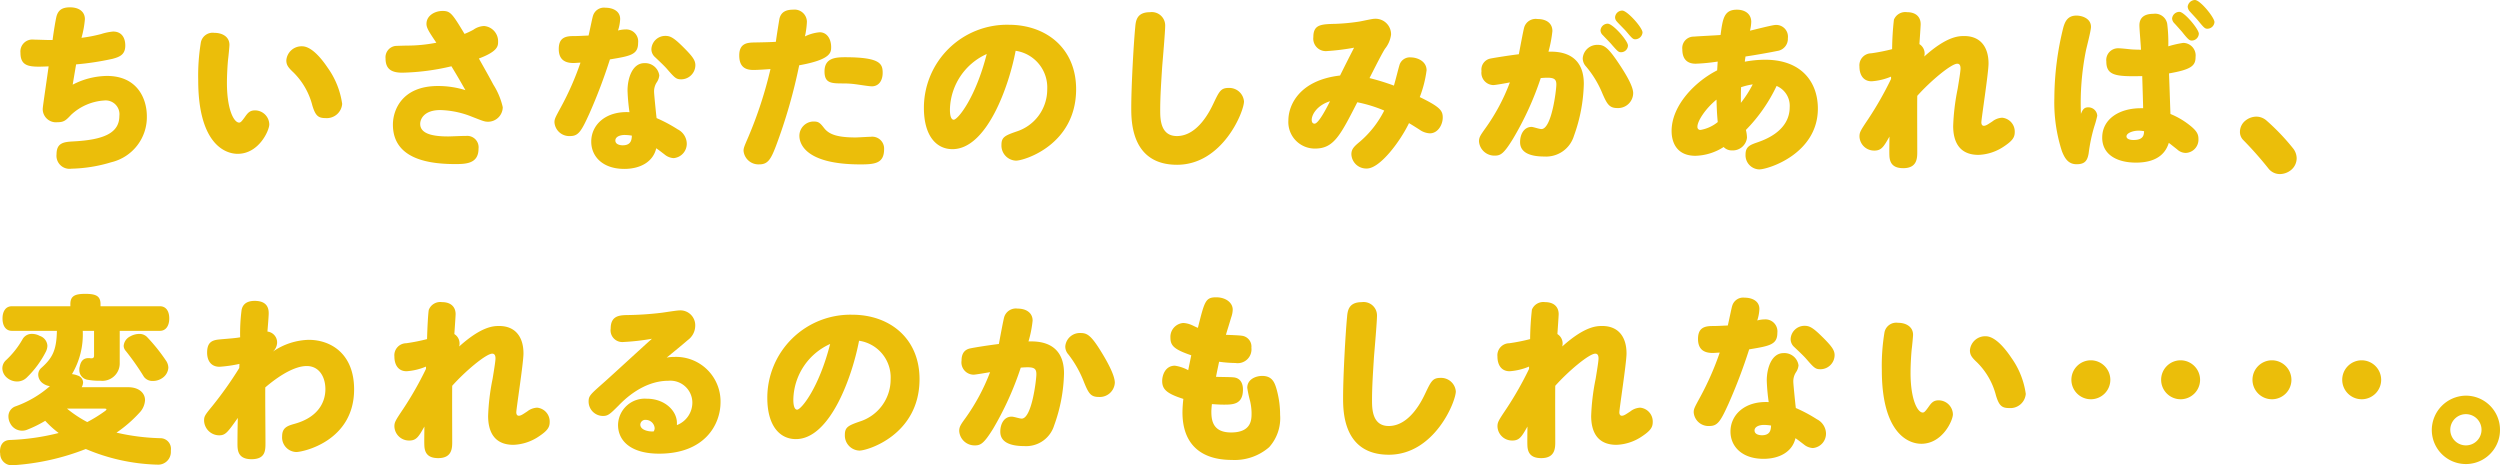 <svg xmlns="http://www.w3.org/2000/svg" width="362.133" height="67.401" viewBox="0 0 362.133 67.401"><defs><style>.cls-1{fill:#ebbe0a;}</style></defs><g id="レイヤー_2" data-name="レイヤー 2"><g id="本文"><path class="cls-1" d="M8.216,2.262c.234-.7.676-1.2,1.924-1.2,1.3,0,2.158.624,2.158,1.717a14.143,14.143,0,0,1-.494,2.7,21.179,21.179,0,0,0,2.834-.546,8.222,8.222,0,0,1,1.742-.364c1.274,0,1.768.937,1.768,2.029,0,1.3-.78,1.637-1.846,1.923a40.723,40.723,0,0,1-5.278.807c-.078.468-.39,2.288-.494,2.937A10.979,10.979,0,0,1,15.5,11c4.342,0,5.772,3.225,5.772,5.851A6.712,6.712,0,0,1,16.12,23.5a21.358,21.358,0,0,1-5.772.935,1.888,1.888,0,0,1-2.158-2.08c0-1.689,1.066-1.794,2.444-1.872,4.524-.233,6.656-1.273,6.656-3.691a2,2,0,0,0-2.184-2.236,7.724,7.724,0,0,0-4.81,2.08c-.754.8-1.04,1.066-1.95,1.066a1.921,1.921,0,0,1-2.158-1.872c0-.286.1-.884.858-6.214-2.574.1-4.082.182-4.082-1.976a1.73,1.73,0,0,1,1.95-1.9c.338,0,1.768.053,2.054.053h.65C7.748,4.731,8.086,2.651,8.216,2.262Z"/><path class="cls-1" d="M28.712,11.622a29.486,29.486,0,0,1,.39-5.513,1.742,1.742,0,0,1,1.95-1.351c1.17,0,2.184.571,2.184,1.742,0,.26-.156,1.819-.182,1.976-.078.624-.182,2.314-.182,3.536,0,3.874,1.014,5.746,1.768,5.746.208,0,.364-.156.832-.806.416-.6.728-.963,1.456-.963a2.077,2.077,0,0,1,2.08,2.029c0,.883-1.508,4.264-4.576,4.264C32.4,22.282,28.712,20.565,28.712,11.622ZM47.458,9.8a11.813,11.813,0,0,1,2.106,5.252,2.235,2.235,0,0,1-2.418,2.053c-1.066,0-1.456-.364-1.9-1.819a10.3,10.3,0,0,0-2.756-4.81c-.78-.728-1.014-1.092-1.014-1.743a2.212,2.212,0,0,1,2.288-2.027C44.91,6.708,46.236,7.981,47.458,9.8Z"/><path class="cls-1" d="M58.292,10.529c-1.482,0-2.444-.441-2.444-2.053a1.66,1.66,0,0,1,1.43-1.821c.468-.025,1.586-.051,1.742-.051a22.144,22.144,0,0,0,4.186-.416c-1.092-1.613-1.43-2.159-1.43-2.73,0-1.223,1.248-1.872,2.314-1.872,1.144,0,1.4.338,3.2,3.327a12.5,12.5,0,0,0,1.274-.6,2.871,2.871,0,0,1,1.56-.545A2.219,2.219,0,0,1,72.15,6.084c0,.6-.078,1.378-2.782,2.392.7,1.248,1.456,2.574,2.106,3.8a10.333,10.333,0,0,1,1.352,3.25,2.132,2.132,0,0,1-2.106,2.107c-.52,0-.7-.078-2.366-.729a13.092,13.092,0,0,0-4.576-.961c-2.366,0-2.912,1.326-2.912,2,0,1.457,1.846,1.821,4.056,1.821.416,0,1.924-.078,2.626-.078a1.649,1.649,0,0,1,1.768,1.845c0,2.21-1.846,2.237-3.51,2.237-3.432-.027-8.892-.6-8.892-5.72,0-2.08,1.3-5.59,6.526-5.59a13.319,13.319,0,0,1,3.978.6c-.6-1.04-.936-1.664-2.028-3.458A33.474,33.474,0,0,1,58.292,10.529Z"/><path class="cls-1" d="M85.907,2.262A1.658,1.658,0,0,1,87.7,1.118c.962,0,2.132.416,2.132,1.638a6.084,6.084,0,0,1-.312,1.664,4.366,4.366,0,0,1,1.092-.156,1.739,1.739,0,0,1,1.82,1.95c0,1.716-1.119,1.9-4.082,2.391a77.746,77.746,0,0,1-2.99,7.878c-1.171,2.575-1.586,3.225-2.782,3.225a2.147,2.147,0,0,1-2.262-1.977c0-.494.1-.675.935-2.21a41.73,41.73,0,0,0,2.834-6.448c-.6.027-.727.053-1.039.053-1.248,0-2.107-.521-2.107-2.028,0-1.535.832-1.872,2.081-1.872.78,0,1.508-.052,2.236-.079C85.438,4.394,85.8,2.548,85.907,2.262ZM90.9,13.1c0-1.613.624-3.953,2.445-3.953A2.068,2.068,0,0,1,95.5,10.92a2.141,2.141,0,0,1-.389,1.04,2.391,2.391,0,0,0-.364,1.378c0,.311.286,3.172.364,3.769a21.275,21.275,0,0,1,3.068,1.638,2.368,2.368,0,0,1,1.3,1.977,2.086,2.086,0,0,1-1.9,2.183,2.234,2.234,0,0,1-1.3-.519c-.65-.494-.7-.546-1.222-.91-.442,1.95-2.288,2.99-4.628,2.99-3.12,0-4.785-1.794-4.785-3.952,0-2.47,2.133-4.447,5.539-4.264A28.335,28.335,0,0,1,90.9,13.1Zm-.363,6.448c-.832,0-1.4.311-1.4.8,0,.6.728.7,1.066.7,1.248,0,1.3-.858,1.325-1.4A6.486,6.486,0,0,0,90.535,19.552ZM99.011,6.863c1.325,1.326,1.716,1.872,1.716,2.6A2.065,2.065,0,0,1,98.7,11.491c-.754,0-.936-.181-2.132-1.559-.416-.468-1.144-1.144-1.691-1.664a1.527,1.527,0,0,1-.52-1.144A2.013,2.013,0,0,1,96.385,5.2C97.086,5.2,97.581,5.434,99.011,6.863Z"/><path class="cls-1" d="M112.908,2.7c.234-.988.988-1.3,1.976-1.3a1.792,1.792,0,0,1,2,1.743,12.206,12.206,0,0,1-.286,2.131,6.058,6.058,0,0,1,2.132-.6c1.092,0,1.664,1.013,1.664,2.132,0,.78,0,1.82-4.628,2.652a77.371,77.371,0,0,1-3.38,11.725c-.728,1.9-1.17,2.626-2.392,2.626a2.171,2.171,0,0,1-2.288-1.949c0-.416.078-.6.728-2.106a59.683,59.683,0,0,0,3.172-9.75c-.338.026-1.794.13-2.47.13-1.092,0-2.054-.365-2.054-2.106,0-1.69,1.066-1.846,2.054-1.873,1.456-.025,2.626-.052,3.25-.1C112.492,5.226,112.882,2.808,112.908,2.7Zm6.474,15.859c.7.911,1.924,1.352,4.55,1.352.338,0,1.9-.1,2.21-.1a1.72,1.72,0,0,1,1.924,1.767c0,2.055-1.248,2.236-3.432,2.236-8.19,0-8.84-3.171-8.84-4.133a2.075,2.075,0,0,1,2.028-2.08C118.55,17.6,118.758,17.758,119.382,18.563Zm6.89-6.057c-.39,0-1.482-.183-2.236-.286a13.817,13.817,0,0,0-1.768-.13c-1.846,0-2.834,0-2.834-1.742,0-1.872,1.456-2.054,2.938-2.054,5.122,0,5.486.935,5.486,2.262C127.858,11.622,127.338,12.506,126.272,12.506Z"/><path class="cls-1" d="M137.964,21.605c-2.314,0-4.134-1.9-4.134-5.979a12.038,12.038,0,0,1,12.3-12.038c5.382,0,9.75,3.38,9.75,9.334,0,8.034-7.488,10.348-8.71,10.348a2.189,2.189,0,0,1-2.106-2.289c0-1.118.52-1.351,2.158-1.923a6.393,6.393,0,0,0,4.472-6.11,5.364,5.364,0,0,0-4.576-5.591C146.154,12.454,142.956,21.605,137.964,21.605Zm-.364-5.719c0,1.2.312,1.456.546,1.456.6,0,3.172-3.172,4.784-9.517A9.018,9.018,0,0,0,137.6,15.886Z"/><path class="cls-1" d="M168.345,9.672c-.13,2.054-.286,4.29-.286,6.266,0,1.221,0,3.77,2.418,3.77,3.068,0,4.862-3.8,5.3-4.732.832-1.743,1.066-2.237,2.184-2.237a2.137,2.137,0,0,1,2.236,1.95c0,1.509-3.12,9.179-9.7,9.179-6.63,0-6.63-6.293-6.63-8.268,0-3.068.338-9.178.572-11.622.078-.911.182-2.21,2.132-2.21a1.938,1.938,0,0,1,2.21,1.923C168.787,4.55,168.423,8.71,168.345,9.672Z"/><path class="cls-1" d="M202.693,9.516a1.564,1.564,0,0,1,1.69-1.2c.832,0,2.262.494,2.262,1.872a16.677,16.677,0,0,1-.987,3.874c2.938,1.43,3.328,1.951,3.328,2.964,0,1.04-.7,2.288-1.873,2.288a2.8,2.8,0,0,1-1.508-.546c-.779-.494-.988-.624-1.507-.935-1.248,2.6-4.186,6.577-6.11,6.577a2.154,2.154,0,0,1-2.236-2.054c0-.754.363-1.118,1.273-1.872a14.521,14.521,0,0,0,3.485-4.471,20,20,0,0,0-3.9-1.2c-2.5,4.889-3.431,6.708-6.135,6.708a3.835,3.835,0,0,1-3.849-4.082c0-2.235,1.612-5.823,7.488-6.5.625-1.273,1.483-2.964,2.028-4.03a33.7,33.7,0,0,1-4,.494,1.81,1.81,0,0,1-1.9-2.027c0-1.846,1.118-1.872,3.251-1.924a29.346,29.346,0,0,0,3.3-.312c.391-.052,1.951-.417,2.289-.417A2.249,2.249,0,0,1,201.5,5.018a4.1,4.1,0,0,1-.885,2.053c-.416.651-1.222,2.237-2.236,4.239a33.506,33.506,0,0,1,3.537,1.091C202.277,11.128,202.562,9.932,202.693,9.516Zm-12.688,7.852c0,.129.026.545.416.545.573,0,1.743-2.262,2.237-3.25C190.759,15.262,190.005,16.613,190.005,17.368Z"/><path class="cls-1" d="M219.151,20.124c-1.326,2.158-1.794,2.418-2.626,2.418a2.235,2.235,0,0,1-2.288-2.055c0-.572.183-.857.884-1.845a28.6,28.6,0,0,0,3.589-6.708c-.339.078-2.08.389-2.393.389A1.773,1.773,0,0,1,214.6,10.3a1.626,1.626,0,0,1,1.3-1.82c.39-.079,2.418-.416,4.109-.624.181-.937.624-3.355.779-3.9a1.739,1.739,0,0,1,1.925-1.2c1.273,0,2.157.6,2.157,1.741a17.992,17.992,0,0,1-.571,2.99c1.143-.025,5.122-.1,5.122,4.655a23.6,23.6,0,0,1-1.431,7.54,4.218,4.218,0,0,1-4.315,2.99c-1.509,0-3.485-.313-3.485-2.08,0-1.222.624-2.21,1.664-2.21.235,0,1.092.311,1.43.311,1.483,0,2.158-5.668,2.158-6.448,0-.7-.259-.987-1.273-.987-.364,0-.729.026-.988.052A44.5,44.5,0,0,1,219.151,20.124Zm15.107-4.473c-1.145,0-1.483-.6-2.133-2.08a14.492,14.492,0,0,0-2.392-3.951,1.725,1.725,0,0,1-.467-1.2A2.1,2.1,0,0,1,231.449,6.5c.832,0,1.405.286,2.834,2.392,1.508,2.21,2.288,3.744,2.288,4.6A2.187,2.187,0,0,1,234.258,15.651ZM232.88,3.432c.754,0,2.937,2.469,2.937,3.172a1,1,0,0,1-1.013.961c-.338,0-.468-.1-1.353-1.117-.181-.234-1.092-1.144-1.273-1.352a.971.971,0,0,1-.338-.7A1.047,1.047,0,0,1,232.88,3.432Zm2.105-1.9c.729,0,2.939,2.47,2.939,3.172a1.07,1.07,0,0,1-1.04.987c-.338,0-.469-.13-1.3-1.118-.208-.26-1.222-1.248-1.4-1.481a.882.882,0,0,1-.235-.6A1.049,1.049,0,0,1,234.985,1.534Z"/><path class="cls-1" d="M252.9,18.823a5.117,5.117,0,0,1,.156,1.118,2.071,2.071,0,0,1-2.157,1.847,1.618,1.618,0,0,1-1.223-.494,7.909,7.909,0,0,1-4.082,1.273c-2.781,0-3.458-2.027-3.458-3.588,0-3.744,3.458-7.2,6.6-8.788.027-.389.027-.493.078-1.273a27.125,27.125,0,0,1-3.2.311c-1.013,0-1.924-.467-1.924-2.08a1.654,1.654,0,0,1,1.69-1.845c.494-.052,3.25-.182,3.848-.235.312-2.365.5-3.666,2.367-3.666,1.195,0,2.079.624,2.079,1.769a6.169,6.169,0,0,1-.182,1.273c.78-.181,3.277-.832,3.718-.832a1.7,1.7,0,0,1,1.768,1.925,1.771,1.771,0,0,1-1.56,1.846c-.571.13-3.172.6-4.576.8-.077.495-.077.546-.1.754a16,16,0,0,1,2.939-.286c5.407,0,7.643,3.381,7.643,7.072,0,6.553-7.2,8.815-8.5,8.815a2.047,2.047,0,0,1-1.976-2.158c0-1.17.677-1.4,1.82-1.794,1.015-.364,4.576-1.638,4.576-5.071a3.11,3.11,0,0,0-1.9-3.067A23.236,23.236,0,0,1,252.9,18.823Zm-7.02-.468a.417.417,0,0,0,.442.468,5.4,5.4,0,0,0,2.5-1.143c-.129-1.222-.156-2.5-.182-3.25C247.046,15.729,245.876,17.523,245.876,18.355Zm6.318-5.719c-.026.935-.026.988-.026,2.261a16.18,16.18,0,0,0,1.716-2.677A10.019,10.019,0,0,0,252.194,12.636Z"/><path class="cls-1" d="M273.923,11.1a8.791,8.791,0,0,1-2.809.675c-1.273,0-1.767-1.013-1.767-2.131a1.741,1.741,0,0,1,1.715-1.924,27.1,27.1,0,0,0,3.017-.6,42.218,42.218,0,0,1,.26-4.265,1.781,1.781,0,0,1,1.9-1.091c1.326,0,1.977.727,1.977,1.742,0,.286-.156,2.444-.183,2.886a1.6,1.6,0,0,1,.755,1.351,1.979,1.979,0,0,1-.053.442c3.3-2.963,5.019-2.963,5.8-2.963,2.288,0,3.511,1.534,3.511,3.978,0,1.352-1.04,8.008-1.04,8.527,0,.182.052.495.363.495s.624-.235,1.223-.624a2.469,2.469,0,0,1,1.43-.546,2.014,2.014,0,0,1,1.82,2.08c0,.754-.313,1.248-1.561,2.08a7.008,7.008,0,0,1-3.691,1.222c-2.834,0-3.666-1.976-3.666-4.186a32.07,32.07,0,0,1,.649-5.382c.157-.963.416-2.5.416-2.938,0-.234-.025-.7-.467-.7-.884,0-3.9,2.523-5.8,4.655-.027,1.3,0,6.941,0,8.086,0,.91,0,2.391-2.029,2.391-1.481,0-1.923-.727-2-1.689-.025-.494-.025-.729,0-2.886-.832,1.482-1.169,2.027-2.183,2.027a2.114,2.114,0,0,1-2.158-2.053c0-.6.156-.859,1.274-2.523a48.933,48.933,0,0,0,3.3-5.8Z"/><path class="cls-1" d="M302.468,15.548a1.289,1.289,0,0,1,1.326,1.222,14.673,14.673,0,0,1-.441,1.585,23.952,23.952,0,0,0-.807,3.874c-.182,1.041-.546,1.561-1.741,1.561-1.145,0-1.691-.754-2.133-1.9a22.9,22.9,0,0,1-1.092-7.7,42.8,42.8,0,0,1,1.3-10.217c.234-.806.6-1.716,1.9-1.716.728,0,2.106.364,2.106,1.637,0,.546-.624,2.913-.728,3.407a38.7,38.7,0,0,0-.728,9.2C301.662,15.886,301.9,15.548,302.468,15.548ZM309.9,3.691c0-1.273.884-1.689,2.029-1.689a1.774,1.774,0,0,1,2,1.456,21.864,21.864,0,0,1,.155,3.25,15.005,15.005,0,0,1,2.158-.494,1.817,1.817,0,0,1,1.794,2.027c0,1.248-.546,1.821-3.848,2.393.052,1.092.157,4.55.208,5.876a11.331,11.331,0,0,1,2.73,1.586c1.144.883,1.326,1.4,1.326,2.028a1.921,1.921,0,0,1-1.819,2.027,1.835,1.835,0,0,1-1.275-.519c-.208-.156-1.013-.807-1.2-.937-.363,1.171-1.352,2.861-4.758,2.861-2.807,0-4.888-1.2-4.888-3.615,0-2.7,2.47-4.263,5.59-4.263h.338c0-.494-.078-2.834-.13-4.655-3.717.079-5.2-.026-5.2-2.105a1.706,1.706,0,0,1,1.742-1.925c.416,0,1.56.131,1.821.156.285.027,1.013.053,1.456.053C310.112,6.63,309.9,4.186,309.9,3.691Zm-.13,15.237c-.806,0-1.742.338-1.742.832,0,.311.364.519,1.014.519,1.431,0,1.509-.7,1.534-1.273A3.754,3.754,0,0,0,309.774,18.928ZM315.7,1.716c.7,0,2.808,2.5,2.808,3.172a1.034,1.034,0,0,1-1.039.988c-.339,0-.6-.26-1.379-1.248-.182-.208-.988-1.118-1.17-1.3a1.09,1.09,0,0,1-.286-.649A1.073,1.073,0,0,1,315.7,1.716ZM317.938,0c.78,0,2.834,2.548,2.834,3.2a1.03,1.03,0,0,1-1.04.961c-.337,0-.494-.155-1.326-1.17-.181-.233-1.04-1.143-1.2-1.326a1.148,1.148,0,0,1-.312-.7A1.089,1.089,0,0,1,317.938,0Z"/><path class="cls-1" d="M332.186,21.527a2.369,2.369,0,0,1,.494,1.4,2.226,2.226,0,0,1-.832,1.715,2.631,2.631,0,0,1-1.586.573,2.1,2.1,0,0,1-1.69-.832,51.577,51.577,0,0,0-3.589-4.057,1.651,1.651,0,0,1-.519-1.247,2.082,2.082,0,0,1,.832-1.639,2.574,2.574,0,0,1,1.534-.546,2.257,2.257,0,0,1,1.456.546A31.822,31.822,0,0,1,332.186,21.527Z"/><path class="cls-1" d="M11.986,47.928a11.252,11.252,0,0,1-1.56,6.265,3.078,3.078,0,0,1,.832.208,1.093,1.093,0,0,1,.78.989,1.543,1.543,0,0,1-.208.7h6.76c1.482,0,2.418.8,2.418,1.872a2.827,2.827,0,0,1-.806,1.82,18.836,18.836,0,0,1-3.328,2.886,31.367,31.367,0,0,0,6.344.806,1.535,1.535,0,0,1,1.534,1.742v.234A1.841,1.841,0,0,1,22.724,67.3h-.13a28.336,28.336,0,0,1-10.166-2.262A34.871,34.871,0,0,1,1.716,67.4h-.1A1.692,1.692,0,0,1,.026,65.686,1.174,1.174,0,0,1,0,65.4c0-.935.442-1.611,1.378-1.664A33.561,33.561,0,0,0,8.5,62.722a14.081,14.081,0,0,1-1.95-1.768,16.911,16.911,0,0,1-2.574,1.274,1.882,1.882,0,0,1-.754.156A1.906,1.906,0,0,1,1.508,61.37a2.1,2.1,0,0,1-.286-1.041,1.526,1.526,0,0,1,1.066-1.481,15.445,15.445,0,0,0,4.94-2.912,2.27,2.27,0,0,1-1.066-.443,1.566,1.566,0,0,1-.624-1.2,1.293,1.293,0,0,1,.468-1.014c1.56-1.4,2.184-2.5,2.236-5.356H1.716c-.858,0-1.352-.7-1.352-1.794,0-1.067.494-1.768,1.352-1.768h8.476v-.312c0-1.2.7-1.483,2.158-1.483,1.508,0,2.21.286,2.21,1.483v.312h8.606c.858,0,1.352.676,1.352,1.768,0,1.066-.494,1.794-1.352,1.794H17.342v4.628a2.525,2.525,0,0,1-2.808,2.6,9.005,9.005,0,0,1-1.768-.13,1.42,1.42,0,0,1-1.274-1.481,1.213,1.213,0,0,1,.052-.416c.156-.832.546-1.248,1.274-1.248a1.315,1.315,0,0,1,.312.025h.13c.26,0,.364-.13.364-.389V47.928ZM2.47,55.26a2.252,2.252,0,0,1-1.43-.521,1.838,1.838,0,0,1-.7-1.378,1.611,1.611,0,0,1,.546-1.2,12.669,12.669,0,0,0,2.392-3.041,1.507,1.507,0,0,1,1.352-.754,2.316,2.316,0,0,1,1.118.285,1.6,1.6,0,0,1,1.118,1.431,2.064,2.064,0,0,1-.208.832,14.024,14.024,0,0,1-2.808,3.8A1.986,1.986,0,0,1,2.47,55.26ZM9.7,59.186a17.008,17.008,0,0,0,2.938,1.95,20.5,20.5,0,0,0,2.6-1.613c.13-.1.182-.181.182-.233,0-.078-.13-.1-.364-.1Zm8.216-9.1a1.674,1.674,0,0,1,.936-1.353,2.73,2.73,0,0,1,1.274-.363,1.544,1.544,0,0,1,1.17.442A26,26,0,0,1,24.1,52.321a1.868,1.868,0,0,1,.286.937,1.951,1.951,0,0,1-.884,1.508,2.364,2.364,0,0,1-1.352.416,1.526,1.526,0,0,1-1.3-.6,37.227,37.227,0,0,0-2.626-3.744A1.135,1.135,0,0,1,17.914,50.086Z"/><path class="cls-1" d="M34.682,52.712a19.3,19.3,0,0,1-2.886.416c-1.248,0-1.794-.91-1.794-2.055,0-1.508.728-1.794,1.742-1.9,1.43-.13,2.34-.183,3.042-.313a26.752,26.752,0,0,1,.208-3.952c.1-.519.442-1.325,1.9-1.325,2.028,0,2.028,1.378,2.028,1.846,0,.416-.156,2.236-.182,2.6a1.579,1.579,0,0,1,1.4,1.612,1.8,1.8,0,0,1-.624,1.3,9.568,9.568,0,0,1,5.2-1.715c3.224,0,6.578,2.028,6.578,7.175,0,7.489-7.384,9.075-8.372,9.075a2.118,2.118,0,0,1-2.054-2.289c0-1.248.78-1.507,1.794-1.793,3.406-.936,4.472-3.121,4.472-5.018,0-1.794-.91-3.355-2.7-3.355-2.184,0-4.888,2.132-6.006,3.095-.026,1.014.026,6.5.026,7.982,0,1.118.026,2.418-2.028,2.418-2.028,0-2.028-1.378-2.028-2.289,0-.078,0-1.872.052-3.691-1.508,2.132-1.794,2.522-2.73,2.522a2.2,2.2,0,0,1-2.158-2.132c0-.6.1-.781,1.17-2.08a54.277,54.277,0,0,0,3.926-5.538Z"/><path class="cls-1" d="M61.706,53.1a8.794,8.794,0,0,1-2.808.675c-1.274,0-1.768-1.013-1.768-2.131a1.741,1.741,0,0,1,1.716-1.924,27.076,27.076,0,0,0,3.016-.6c.026-1.3.156-3.952.26-4.265a1.782,1.782,0,0,1,1.9-1.091c1.326,0,1.976.727,1.976,1.742,0,.286-.156,2.444-.182,2.886a1.6,1.6,0,0,1,.754,1.351,2.046,2.046,0,0,1-.052.442c3.3-2.963,5.018-2.963,5.8-2.963,2.288,0,3.51,1.534,3.51,3.978,0,1.352-1.04,8.008-1.04,8.527,0,.182.052.495.364.495s.624-.235,1.222-.624a2.472,2.472,0,0,1,1.43-.546,2.014,2.014,0,0,1,1.82,2.08c0,.754-.312,1.248-1.56,2.08a7.014,7.014,0,0,1-3.692,1.222c-2.834,0-3.666-1.976-3.666-4.186a32.009,32.009,0,0,1,.65-5.382c.156-.963.416-2.5.416-2.938,0-.234-.026-.7-.468-.7-.884,0-3.9,2.523-5.8,4.655-.026,1.3,0,6.941,0,8.086,0,.91,0,2.391-2.028,2.391-1.482,0-1.924-.727-2-1.689-.026-.494-.026-.729,0-2.886-.832,1.482-1.17,2.027-2.184,2.027A2.114,2.114,0,0,1,57.13,61.76c0-.6.156-.859,1.274-2.523a48.933,48.933,0,0,0,3.3-5.8Z"/><path class="cls-1" d="M100.29,58.275a3.187,3.187,0,0,0-3.458-3.12c-3.692,0-6.448,2.783-7.228,3.588-1.248,1.248-1.534,1.509-2.262,1.509a2.086,2.086,0,0,1-2.08-2.08c0-.859.26-1.04,2.34-2.886,1.092-.963,5.85-5.356,6.838-6.215a33.852,33.852,0,0,1-4.134.469,1.7,1.7,0,0,1-1.846-1.95c0-1.769,1.144-1.925,2.288-1.95A46.257,46.257,0,0,0,95.87,45.3c.416-.052,2.184-.338,2.548-.338a2.153,2.153,0,0,1,2.288,2.236,2.576,2.576,0,0,1-1.066,2.054c-.832.727-2.21,1.846-3.068,2.548a5.693,5.693,0,0,1,1.144-.1,6.449,6.449,0,0,1,6.656,6.552c0,3.3-2.34,7.462-8.892,7.462-4.16,0-5.954-1.9-5.954-4.16a3.879,3.879,0,0,1,4.16-3.8c2.626,0,4.368,1.767,4.368,3.51v.311A3.494,3.494,0,0,0,100.29,58.275ZM94.83,62.02a1.3,1.3,0,0,0-1.274-1.2.725.725,0,0,0-.806.677c0,.884,1.456,1.065,1.95.987A1,1,0,0,0,94.83,62.02Z"/><path class="cls-1" d="M115.282,63.605c-2.315,0-4.135-1.9-4.135-5.979a12.039,12.039,0,0,1,12.3-12.038c5.383,0,9.75,3.38,9.75,9.334,0,8.034-7.487,10.348-8.71,10.348a2.189,2.189,0,0,1-2.106-2.289c0-1.118.52-1.351,2.159-1.923a6.394,6.394,0,0,0,4.471-6.11,5.364,5.364,0,0,0-4.575-5.591C123.472,54.454,120.273,63.605,115.282,63.605Zm-.365-5.719c0,1.2.312,1.456.546,1.456.6,0,3.173-3.172,4.785-9.517A9.017,9.017,0,0,0,114.917,57.886Z"/><path class="cls-1" d="M143.858,62.1c-1.326,2.131-1.794,2.418-2.652,2.418a2.232,2.232,0,0,1-2.262-2.08c0-.546.156-.859.884-1.846a29.447,29.447,0,0,0,3.588-6.683c-.338.053-2.08.364-2.392.364a1.779,1.779,0,0,1-1.742-2.028c0-1.117.494-1.638,1.326-1.793.78-.156,2.418-.416,4.082-.625.182-.962.624-3.38.78-3.926a1.772,1.772,0,0,1,1.924-1.2c1.274,0,2.184.623,2.184,1.741a16.171,16.171,0,0,1-.6,3.017c1.17-.026,5.148-.131,5.148,4.628a23.463,23.463,0,0,1-1.43,7.54,4.239,4.239,0,0,1-4.316,2.99c-1.534,0-3.484-.312-3.484-2.08,0-1.17.572-2.185,1.638-2.185.338,0,1.17.287,1.456.287,1.482,0,2.132-5.668,2.132-6.422,0-.729-.234-1.014-1.248-1.014-.364,0-.728.025-1.014.052A45.114,45.114,0,0,1,143.858,62.1Zm15.314-4.6c-1.17,0-1.482-.493-2.158-2.157a15.715,15.715,0,0,0-2.236-3.979,1.717,1.717,0,0,1-.468-1.2,2.119,2.119,0,0,1,2.236-1.924c.91,0,1.482.338,2.834,2.5.91,1.456,2.106,3.563,2.106,4.706A2.181,2.181,0,0,1,159.172,57.5Z"/><path class="cls-1" d="M179.868,48.63a1.583,1.583,0,0,1,1.4,1.742,2,2,0,0,1-2.314,2.209,18.45,18.45,0,0,1-2.366-.182c-.052.287-.312,1.456-.442,2.185.39.025,2.08.025,2.548.077.962.1,1.352.832,1.352,1.769,0,2.183-1.482,2.183-2.808,2.183-.624,0-1.222-.051-1.69-.077-.026.285-.078.7-.078,1.117,0,1.456.364,2.991,2.86,2.991,2.912,0,2.964-1.821,2.964-2.731a8.068,8.068,0,0,0-.208-1.793,17.017,17.017,0,0,1-.416-1.95c0-1.222,1.222-1.716,2.158-1.716,1.456,0,1.82.936,2.132,2.08a13.73,13.73,0,0,1,.468,3.562,6.282,6.282,0,0,1-1.586,4.679,7.612,7.612,0,0,1-5.408,1.847c-4.472,0-7.15-2.263-7.15-6.891a18.237,18.237,0,0,1,.13-1.949c-2.47-.78-3.068-1.43-3.068-2.6,0-.781.416-2.21,1.846-2.21a5.809,5.809,0,0,1,1.924.65c.182-.91.208-1.015.442-2.158-2.444-.832-3.016-1.378-3.016-2.523a2.017,2.017,0,0,1,1.872-2.157,3.54,3.54,0,0,1,1.118.26c.39.156.676.338.988.441.962-3.847,1.092-4.42,2.652-4.42,1.352,0,2.392.754,2.392,1.794A3.625,3.625,0,0,1,178.334,46c-.364,1.248-.546,1.767-.754,2.5C178.308,48.525,179.556,48.577,179.868,48.63Z"/><path class="cls-1" d="M199.027,51.672c-.129,2.054-.285,4.29-.285,6.266,0,1.221,0,3.77,2.418,3.77,3.069,0,4.861-3.8,5.3-4.732.832-1.743,1.066-2.237,2.185-2.237a2.136,2.136,0,0,1,2.235,1.95c0,1.509-3.119,9.179-9.7,9.179-6.629,0-6.629-6.293-6.629-8.268,0-3.068.338-9.178.57-11.622.078-.911.184-2.21,2.133-2.21a1.937,1.937,0,0,1,2.209,1.923C199.469,46.55,199.105,50.71,199.027,51.672Z"/><path class="cls-1" d="M221.486,53.1a8.794,8.794,0,0,1-2.808.675c-1.274,0-1.768-1.013-1.768-2.131a1.741,1.741,0,0,1,1.716-1.924,27.1,27.1,0,0,0,3.017-.6,42.59,42.59,0,0,1,.259-4.265,1.782,1.782,0,0,1,1.9-1.091c1.326,0,1.976.727,1.976,1.742,0,.286-.156,2.444-.182,2.886a1.6,1.6,0,0,1,.755,1.351,2.04,2.04,0,0,1-.053.442c3.3-2.963,5.018-2.963,5.8-2.963,2.288,0,3.51,1.534,3.51,3.978,0,1.352-1.04,8.008-1.04,8.527,0,.182.052.495.364.495s.624-.235,1.222-.624a2.472,2.472,0,0,1,1.43-.546,2.014,2.014,0,0,1,1.82,2.08c0,.754-.312,1.248-1.56,2.08a7.014,7.014,0,0,1-3.692,1.222c-2.834,0-3.666-1.976-3.666-4.186a32.128,32.128,0,0,1,.65-5.382c.156-.963.416-2.5.416-2.938,0-.234-.026-.7-.468-.7-.884,0-3.9,2.523-5.8,4.655-.026,1.3,0,6.941,0,8.086,0,.91,0,2.391-2.028,2.391-1.482,0-1.924-.727-2-1.689-.025-.494-.025-.729,0-2.886-.832,1.482-1.17,2.027-2.184,2.027a2.114,2.114,0,0,1-2.158-2.053c0-.6.156-.859,1.275-2.523a48.926,48.926,0,0,0,3.3-5.8Z"/><path class="cls-1" d="M250.929,44.262a1.658,1.658,0,0,1,1.794-1.144c.962,0,2.131.416,2.131,1.638a6.068,6.068,0,0,1-.311,1.664,4.36,4.36,0,0,1,1.092-.156,1.739,1.739,0,0,1,1.82,1.95c0,1.716-1.118,1.9-4.082,2.391a77.985,77.985,0,0,1-2.99,7.878c-1.17,2.575-1.586,3.225-2.782,3.225a2.147,2.147,0,0,1-2.262-1.977c0-.494.1-.675.935-2.21a41.828,41.828,0,0,0,2.834-6.448c-.6.027-.727.053-1.04.053-1.248,0-2.105-.521-2.105-2.028,0-1.535.832-1.872,2.08-1.872.779,0,1.508-.052,2.235-.079C250.461,46.394,250.824,44.548,250.929,44.262ZM255.921,55.1c0-1.613.624-3.953,2.443-3.953a2.068,2.068,0,0,1,2.158,1.769,2.141,2.141,0,0,1-.389,1.04,2.391,2.391,0,0,0-.364,1.378c0,.311.286,3.172.364,3.769a21.209,21.209,0,0,1,3.067,1.638,2.368,2.368,0,0,1,1.3,1.977,2.087,2.087,0,0,1-1.9,2.183,2.234,2.234,0,0,1-1.3-.519c-.651-.494-.7-.546-1.222-.91-.442,1.95-2.288,2.99-4.629,2.99-3.119,0-4.783-1.794-4.783-3.952,0-2.47,2.132-4.447,5.538-4.264A27.877,27.877,0,0,1,255.921,55.1Zm-.364,6.448c-.832,0-1.405.311-1.405.8,0,.6.729.7,1.067.7,1.248,0,1.3-.858,1.326-1.405A6.5,6.5,0,0,0,255.557,61.552Zm8.475-12.689c1.326,1.326,1.717,1.872,1.717,2.6a2.065,2.065,0,0,1-2.028,2.027c-.754,0-.937-.181-2.132-1.559-.416-.468-1.145-1.144-1.691-1.664a1.526,1.526,0,0,1-.519-1.144,2.012,2.012,0,0,1,2.027-1.924C262.108,47.2,262.6,47.434,264.032,48.863Z"/><path class="cls-1" d="M272.589,53.622a29.4,29.4,0,0,1,.39-5.513,1.742,1.742,0,0,1,1.95-1.351c1.17,0,2.184.571,2.184,1.742,0,.26-.156,1.819-.182,1.976-.078.624-.182,2.314-.182,3.536,0,3.874,1.014,5.746,1.768,5.746.208,0,.364-.156.832-.806.416-.6.728-.963,1.456-.963a2.077,2.077,0,0,1,2.08,2.029c0,.883-1.508,4.264-4.576,4.264C276.281,64.282,272.589,62.565,272.589,53.622Zm18.746-1.82a11.809,11.809,0,0,1,2.105,5.252,2.234,2.234,0,0,1-2.418,2.053c-1.065,0-1.456-.364-1.9-1.819a10.3,10.3,0,0,0-2.756-4.81c-.78-.728-1.015-1.092-1.015-1.743a2.213,2.213,0,0,1,2.289-2.027C288.787,48.708,290.113,49.981,291.335,51.8Z"/><path class="cls-1" d="M305.689,55.025a2.821,2.821,0,1,1-2.834-2.834A2.835,2.835,0,0,1,305.689,55.025Zm13,0a2.821,2.821,0,1,1-2.834-2.834A2.835,2.835,0,0,1,318.689,55.025Z"/><path class="cls-1" d="M331.921,55.025a2.821,2.821,0,1,1-2.834-2.834A2.836,2.836,0,0,1,331.921,55.025Zm13,0a2.821,2.821,0,1,1-2.834-2.834A2.836,2.836,0,0,1,344.921,55.025Z"/><path class="cls-1" d="M362.133,62.279a4.94,4.94,0,1,1-9.88,0,5,5,0,0,1,4.862-4.966A4.944,4.944,0,0,1,362.133,62.279Zm-7.2,0a2.262,2.262,0,1,0,2.262-2.288A2.264,2.264,0,0,0,354.931,62.279Z"/></g></g></svg>